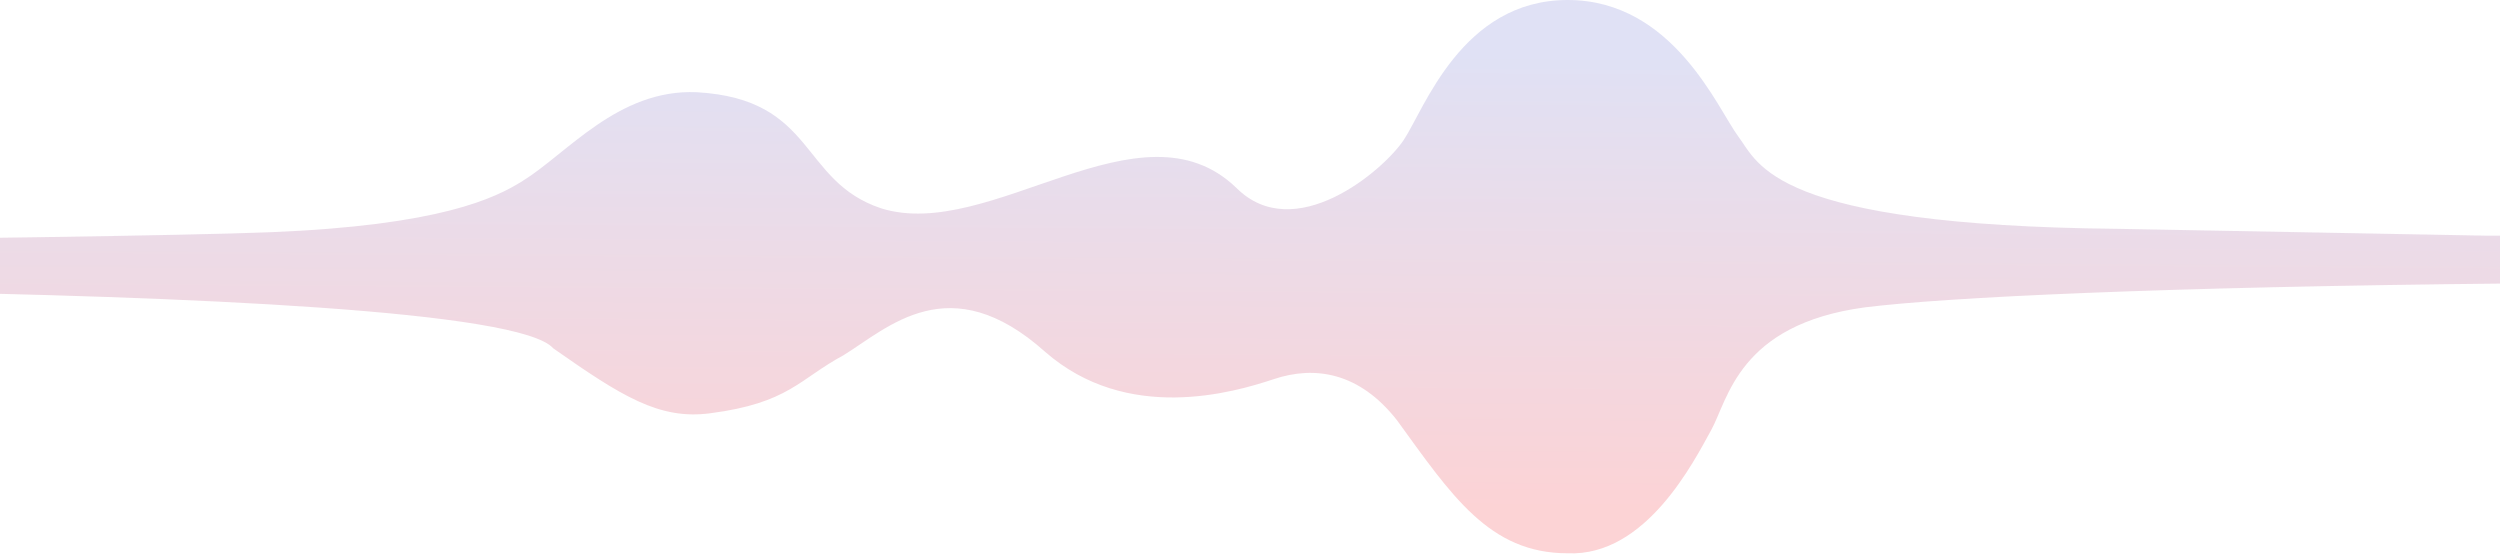<svg width="732" height="163" viewBox="0 0 732 163" xmlns="http://www.w3.org/2000/svg">
  <defs>
    <linearGradient x1="50%" y1="91.4%" x2="53.6%" y2="10%" id="a">
      <stop stop-color="#F89096" offset="0%"/>
      <stop stop-color="#B1B4E5" offset="100%"/>
    </linearGradient>
  </defs>
  <path d="M-225 81s254-2 304-4 66-10 74-15c13-8 28-27 51-26 35 2 30 26 54 34 32 10 76-33 104-6 17 17 43-5 49-14s17-41 48-41 44 32 50 40 10 26 111 27l108 2h153v11l-146 3c-102 1-165 4-189 7-37 5-40 27-45 36s-19 37-42 36c-23 0-34-17-50-39-11-14-24-16-36-12s-43 13-67-8c-28-25-46-7-59 1-13 7-16 14-39 17-15 2-26-5-46-19-19-22-387-17-387-17V81Z" transform="translate(0 -9)" fill="url(#a)" fill-rule="evenodd" opacity=".4"/>
</svg>
